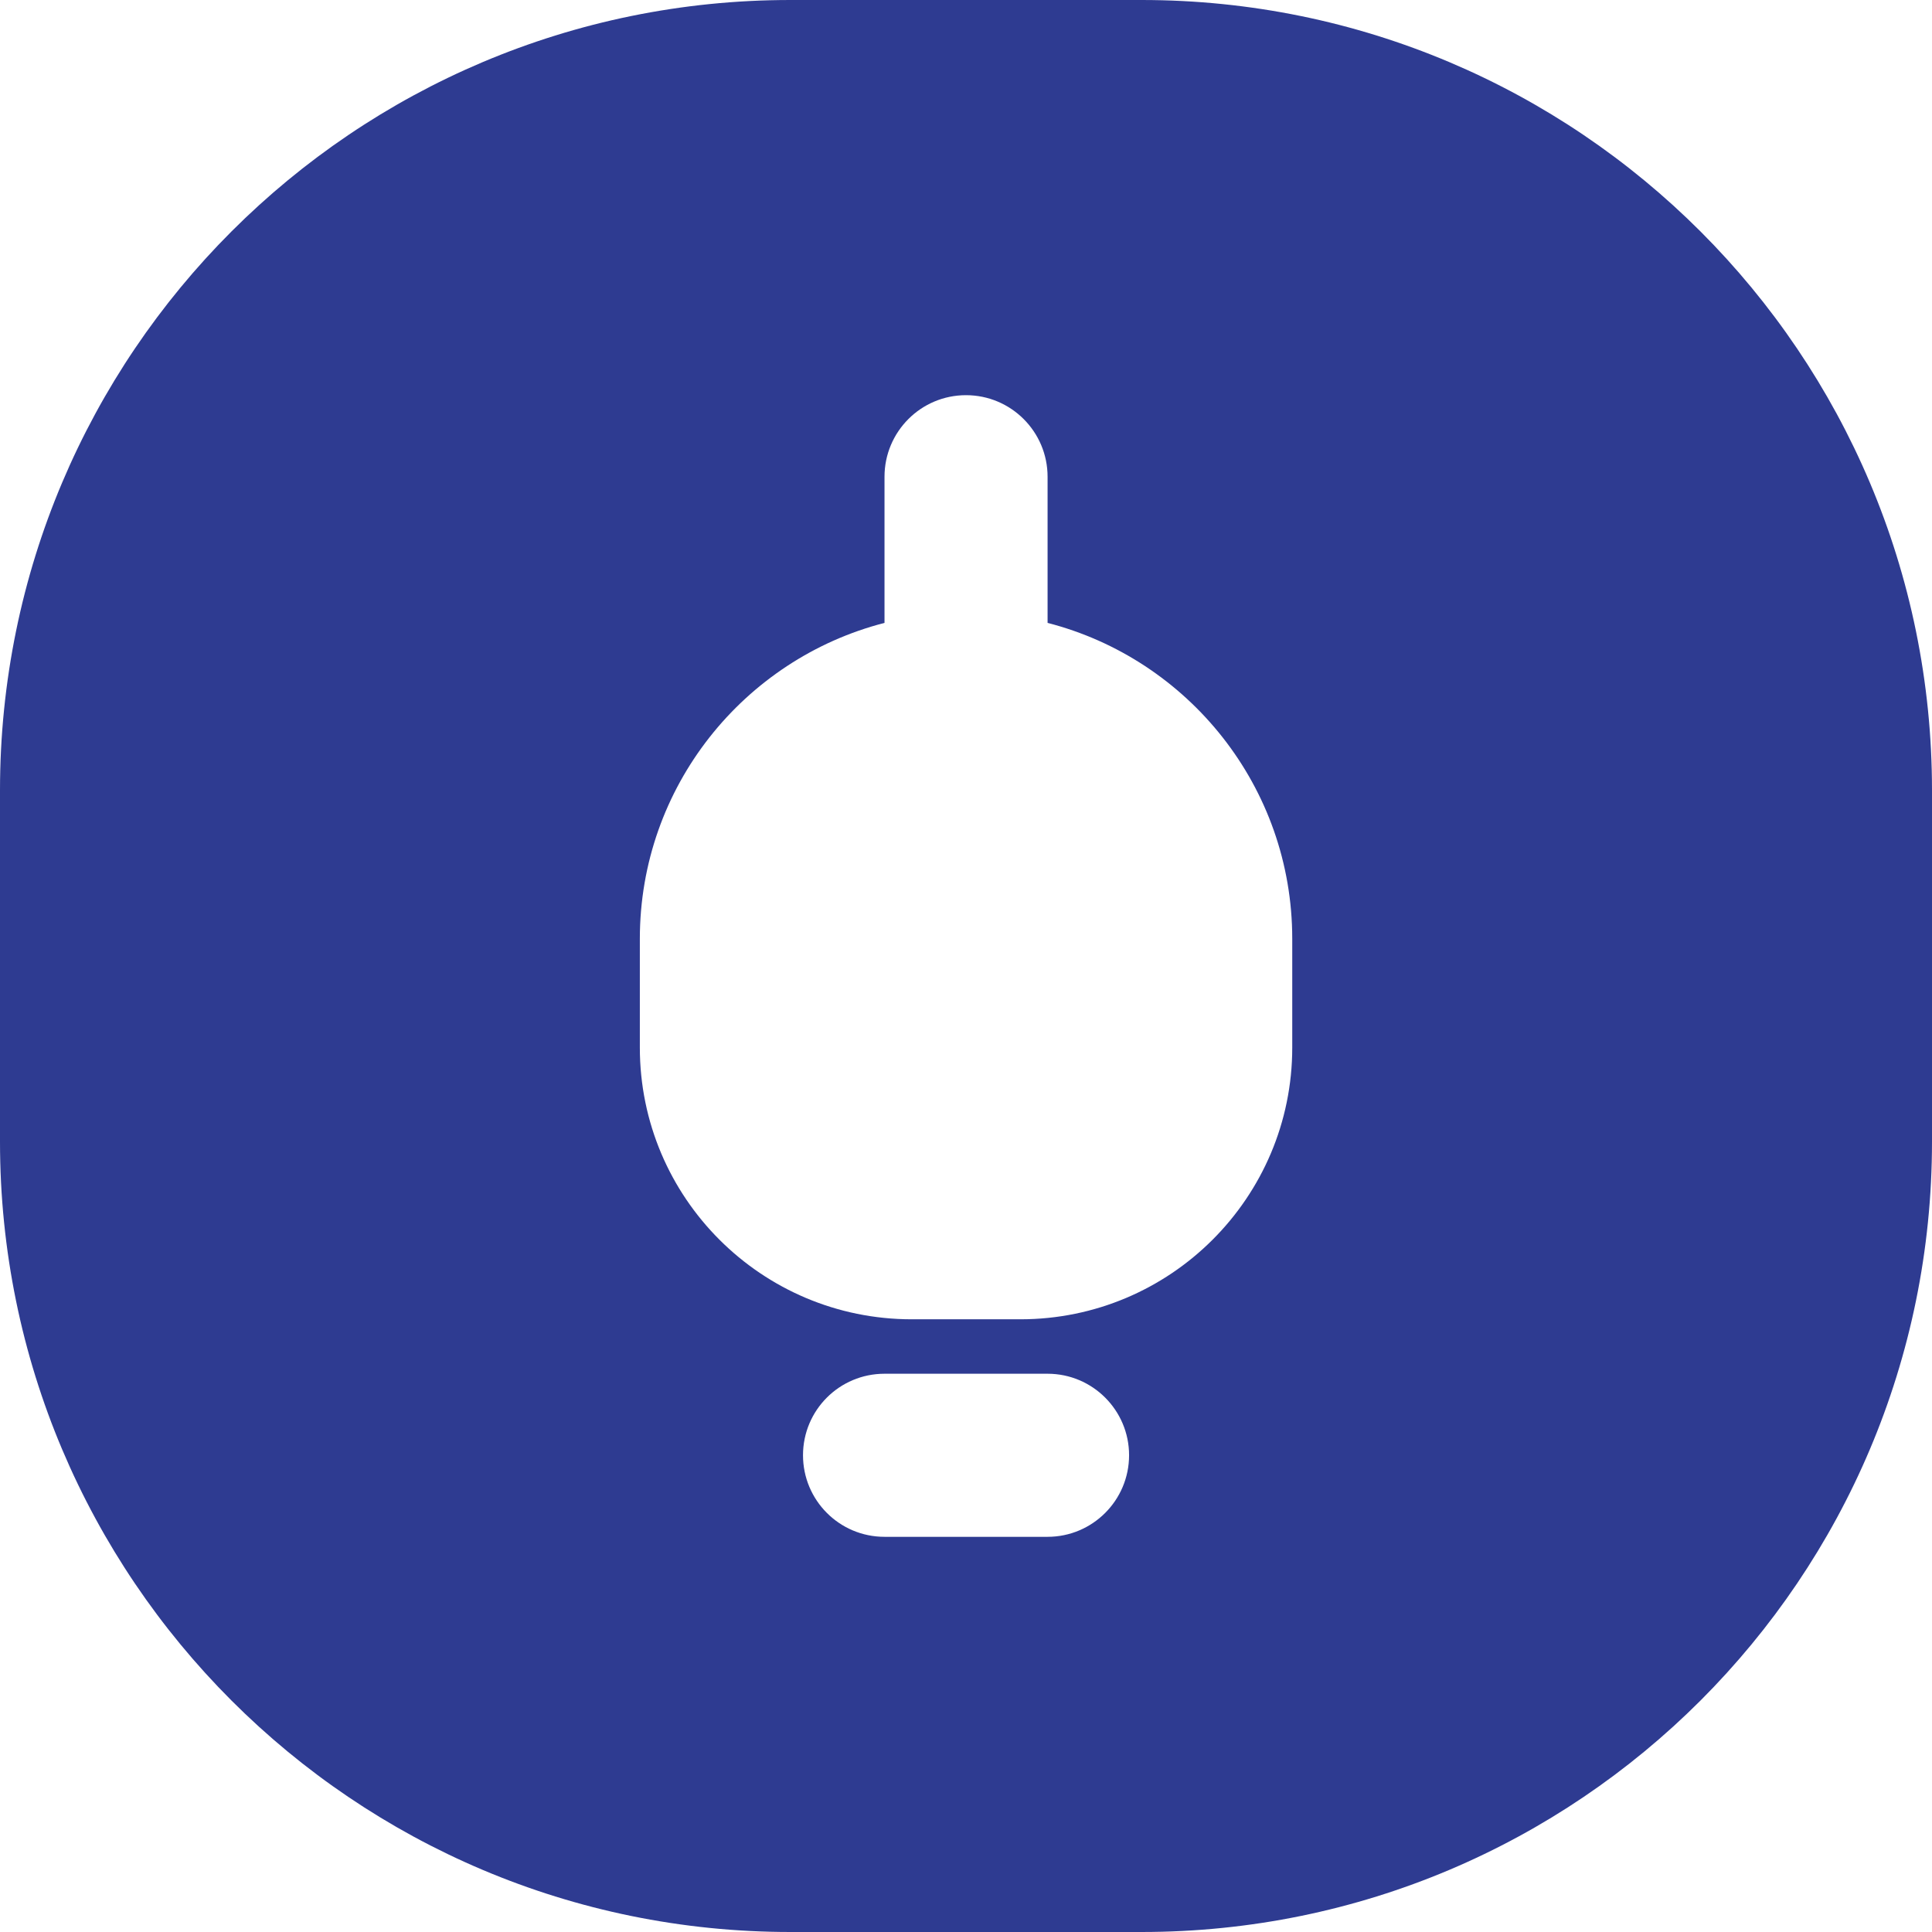 <svg width="22" height="22" viewBox="0 0 22 22" fill="none" xmlns="http://www.w3.org/2000/svg">
<path d="M13 0C17.971 3.22128e-07 22 4.029 22 9V13C22 17.971 17.971 22 13 22H9C4.029 22 0 17.971 0 13V9C3.22139e-07 4.029 4.029 0 9 0H13ZM10.072 15.643C9.559 15.643 9.144 16.058 9.144 16.571C9.144 17.084 9.559 17.5 10.072 17.5H11.929C12.441 17.5 12.857 17.084 12.857 16.571C12.857 16.059 12.441 15.643 11.929 15.643H10.072ZM11 4.5C10.487 4.5 10.072 4.916 10.072 5.429V7.093C8.47 7.505 7.286 8.96 7.286 10.69V11.929C7.286 13.638 8.672 15.023 10.382 15.023H11.619C13.328 15.023 14.715 13.638 14.715 11.929V10.69C14.715 8.96 13.531 7.505 11.929 7.093V5.429C11.929 4.916 11.513 4.5 11 4.5Z" fill="#2E3B91"/>
</svg>
